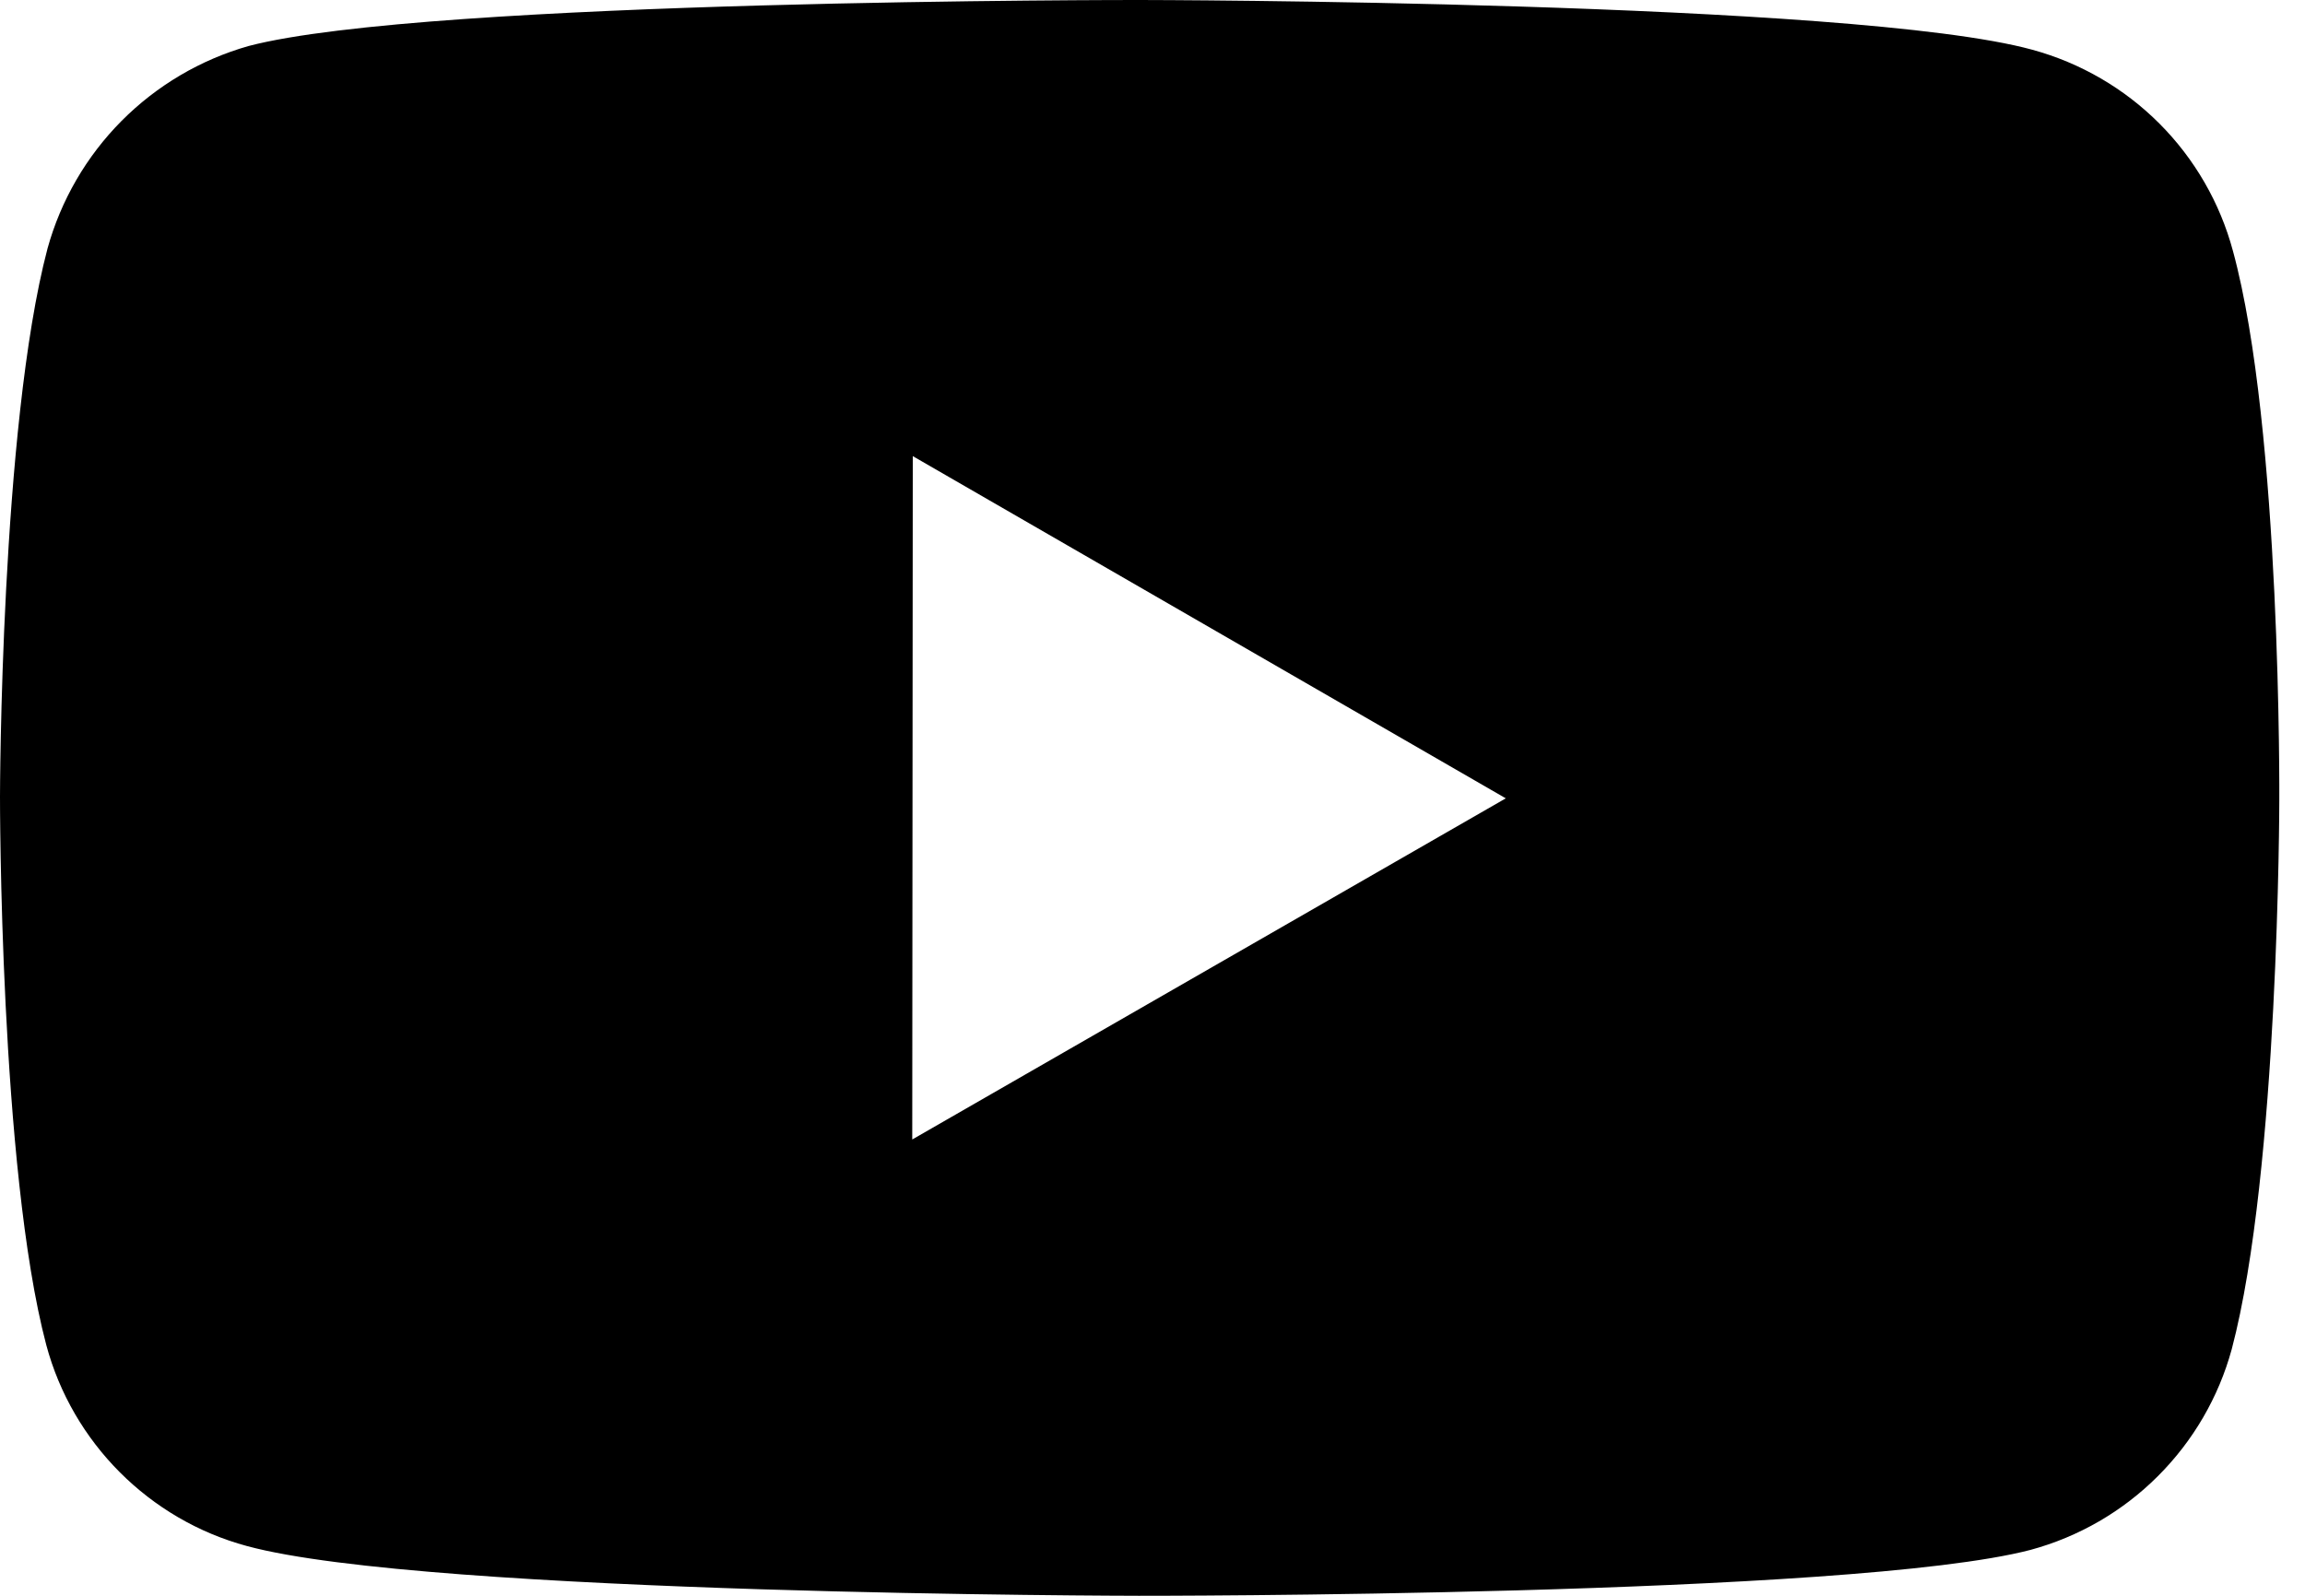 <svg width="26" height="18" viewBox="0 0 26 18" fill="none" xmlns="http://www.w3.org/2000/svg">
<path id="Vector" d="M25.187 2.83C25.041 2.287 24.755 1.792 24.358 1.394C23.961 0.996 23.466 0.709 22.924 0.561C20.912 0.009 12.864 9.75857e-06 12.864 9.75857e-06C12.864 9.75857e-06 4.817 -0.009 2.804 0.519C2.262 0.673 1.769 0.964 1.371 1.364C0.974 1.764 0.686 2.26 0.536 2.803C0.005 4.815 1.88214e-06 8.987 1.88214e-06 8.987C1.88214e-06 8.987 -0.005 13.18 0.522 15.171C0.817 16.272 1.684 17.142 2.786 17.439C4.819 17.991 12.845 18 12.845 18C12.845 18 20.893 18.009 22.905 17.482C23.447 17.335 23.942 17.049 24.34 16.651C24.738 16.254 25.026 15.76 25.174 15.217C25.706 13.207 25.71 9.036 25.71 9.036C25.71 9.036 25.736 4.842 25.187 2.83ZM10.29 12.853L10.296 5.145L16.985 9.005L10.29 12.853Z" fill="black"/>
</svg>
